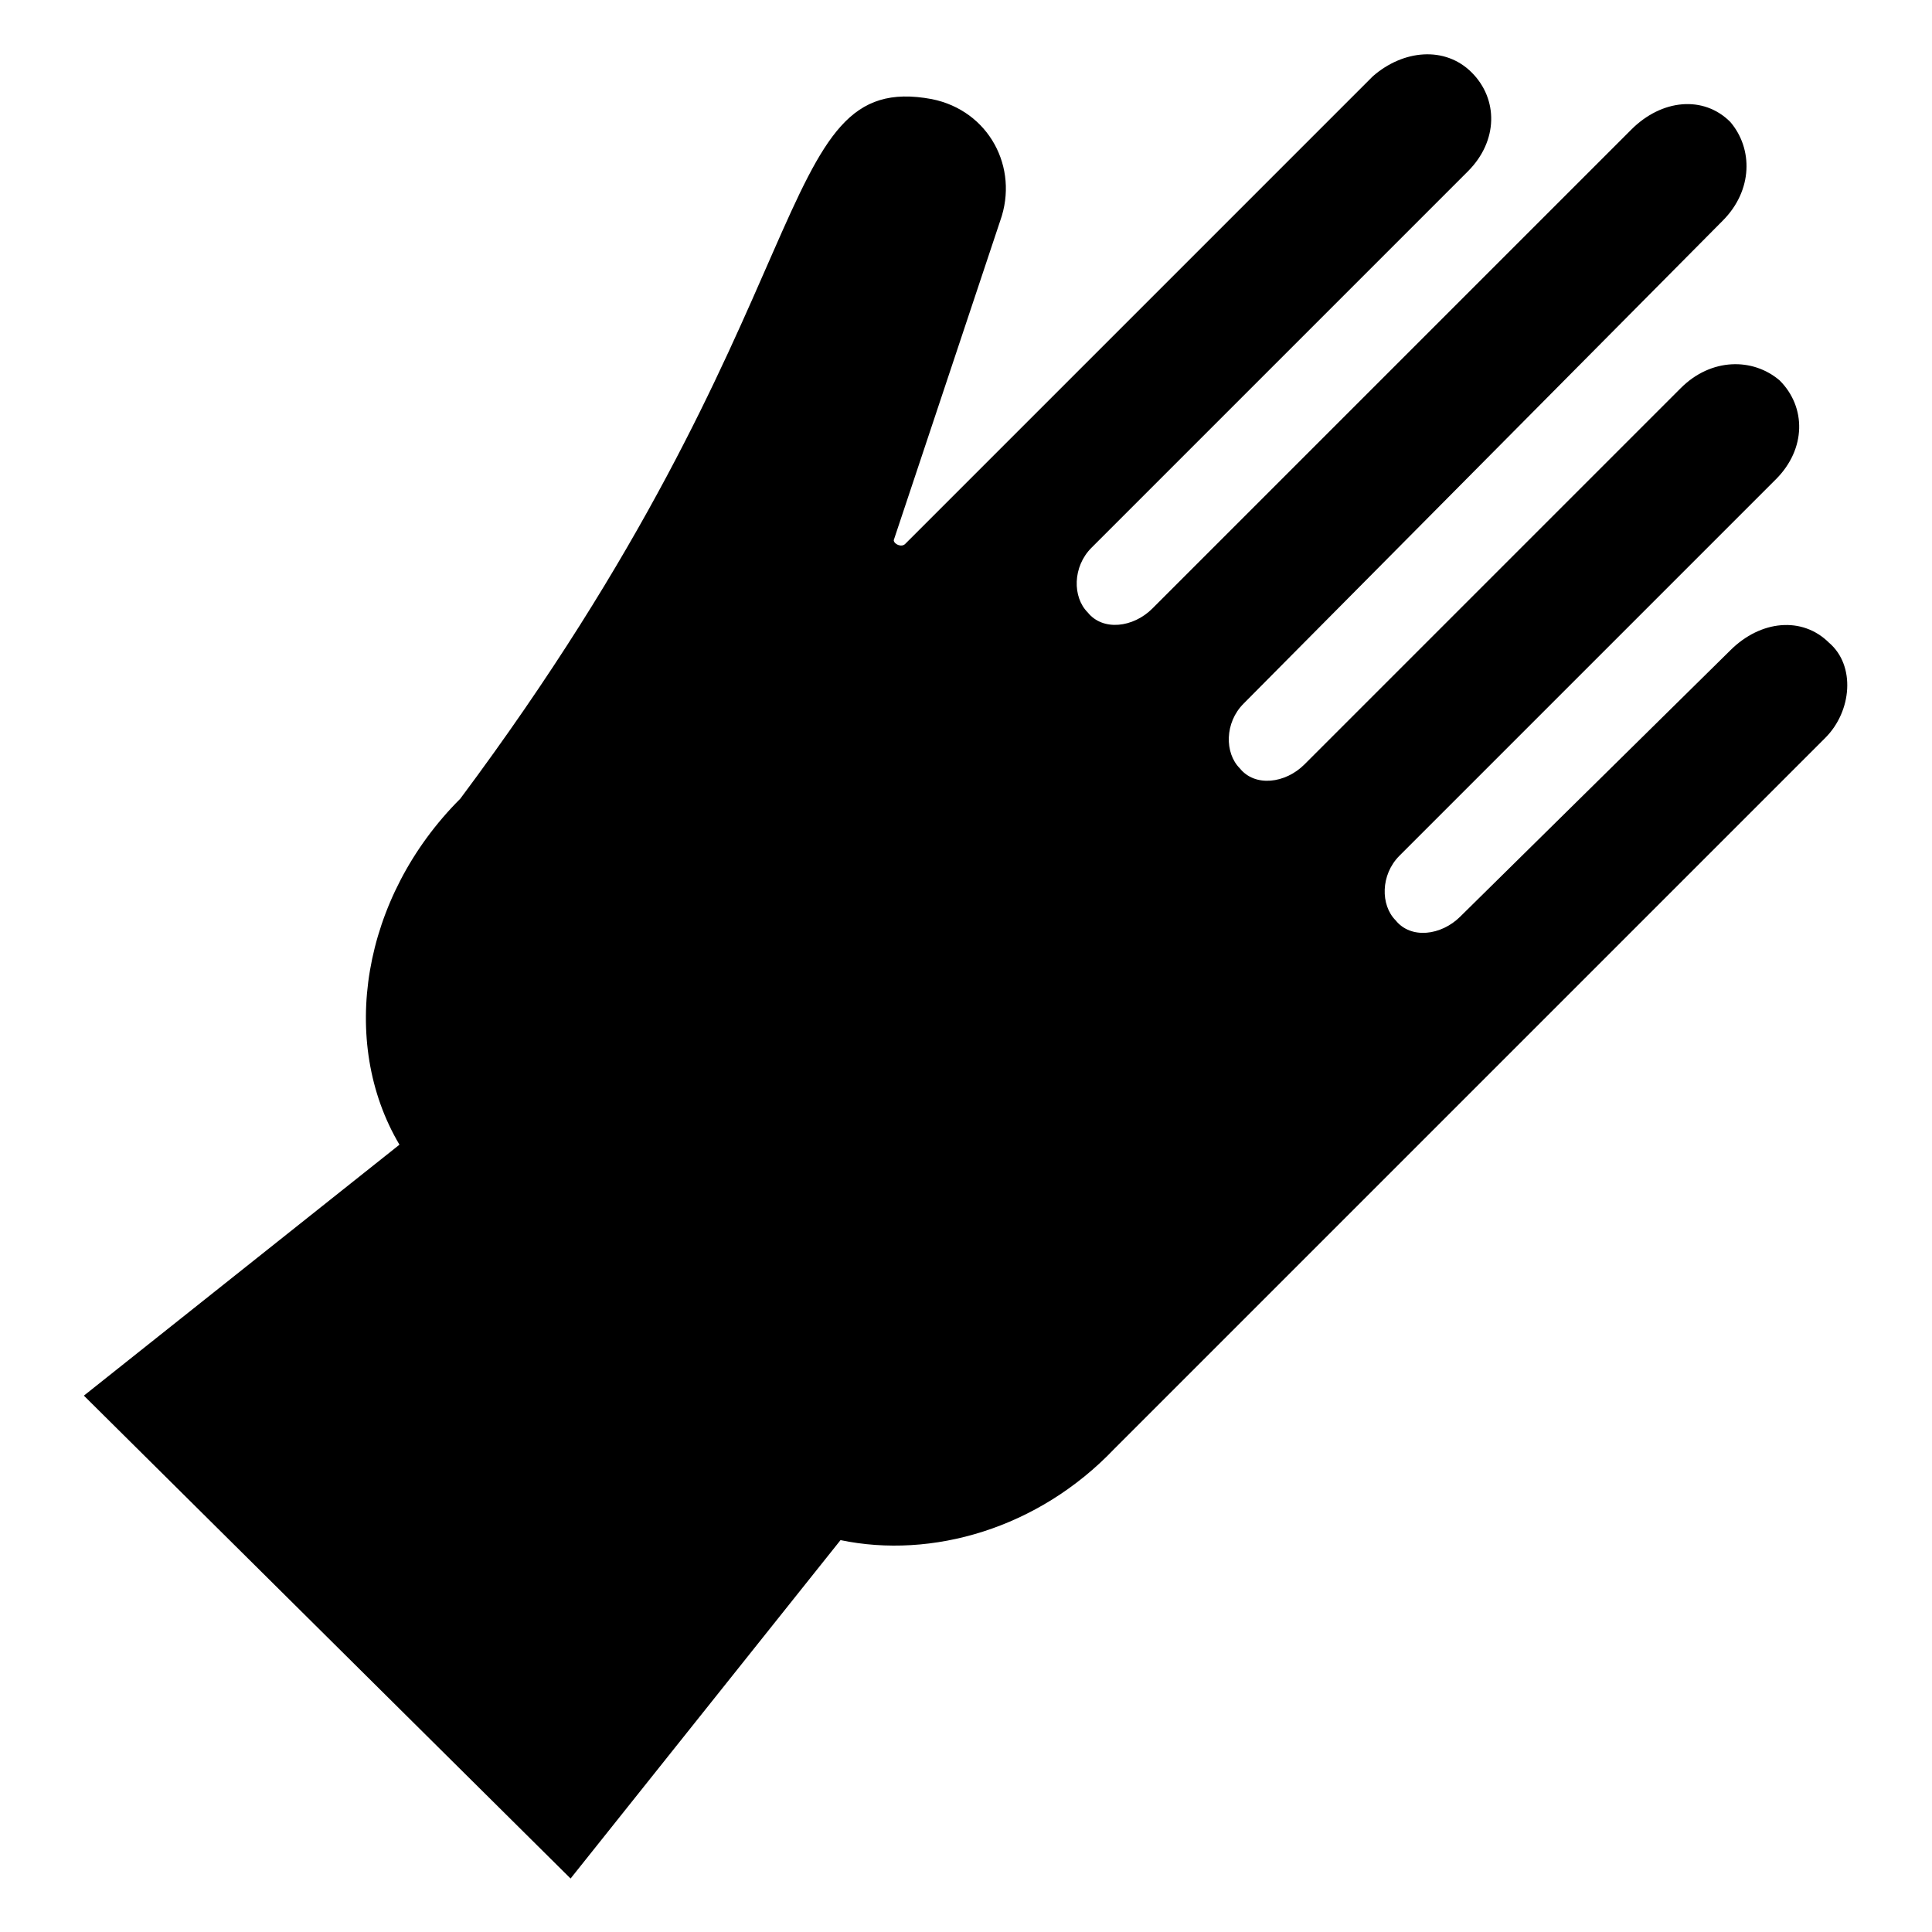 <?xml version="1.0" encoding="UTF-8"?>
<!-- Uploaded to: ICON Repo, www.svgrepo.com, Generator: ICON Repo Mixer Tools -->
<svg fill="#000000" width="800px" height="800px" version="1.1" viewBox="144 144 512 512" xmlns="http://www.w3.org/2000/svg">
 <path d="m628.73 314.35c-7.055-7.055-18.137-6.047-26.199 2.016l-71.539 70.531c-5.039 5.039-13.098 6.047-17.129 1.008-4.031-4.031-4.031-12.09 1.008-17.129l99.754-99.754c8.062-8.062 8.062-19.145 1.008-26.199-7.055-6.043-18.137-6.043-26.199 2.016l-99.754 99.754c-5.039 5.039-13.098 6.047-17.129 1.008-4.031-4.031-4.031-12.09 1.008-17.129l126.96-127.97c8.062-8.062 8.062-19.145 2.016-26.199-7.055-7.055-18.137-6.047-26.199 2.016l-126.96 126.96c-5.039 5.039-13.098 6.047-17.129 1.008-4.031-4.031-4.031-12.09 1.008-17.129l99.754-99.754c8.062-8.062 8.062-19.145 1.008-26.199-7.055-7.055-18.137-6.047-26.199 1.008l-123.94 123.94c-1.008 1.008-3.023 0-3.023-1.008l28.215-84.641c5.039-14.105-3.023-29.223-18.137-32.242-43.328-8.062-27.207 54.41-124.95 185.4-26.199 26.199-32.242 64.488-16.121 91.691l-83.633 66.504 128.98 127.97 71.539-89.68c24.184 5.039 52.395-3.023 72.547-24.184l188.43-188.43c7.055-7.051 8.062-19.141 1.008-25.188z"/>
</svg>